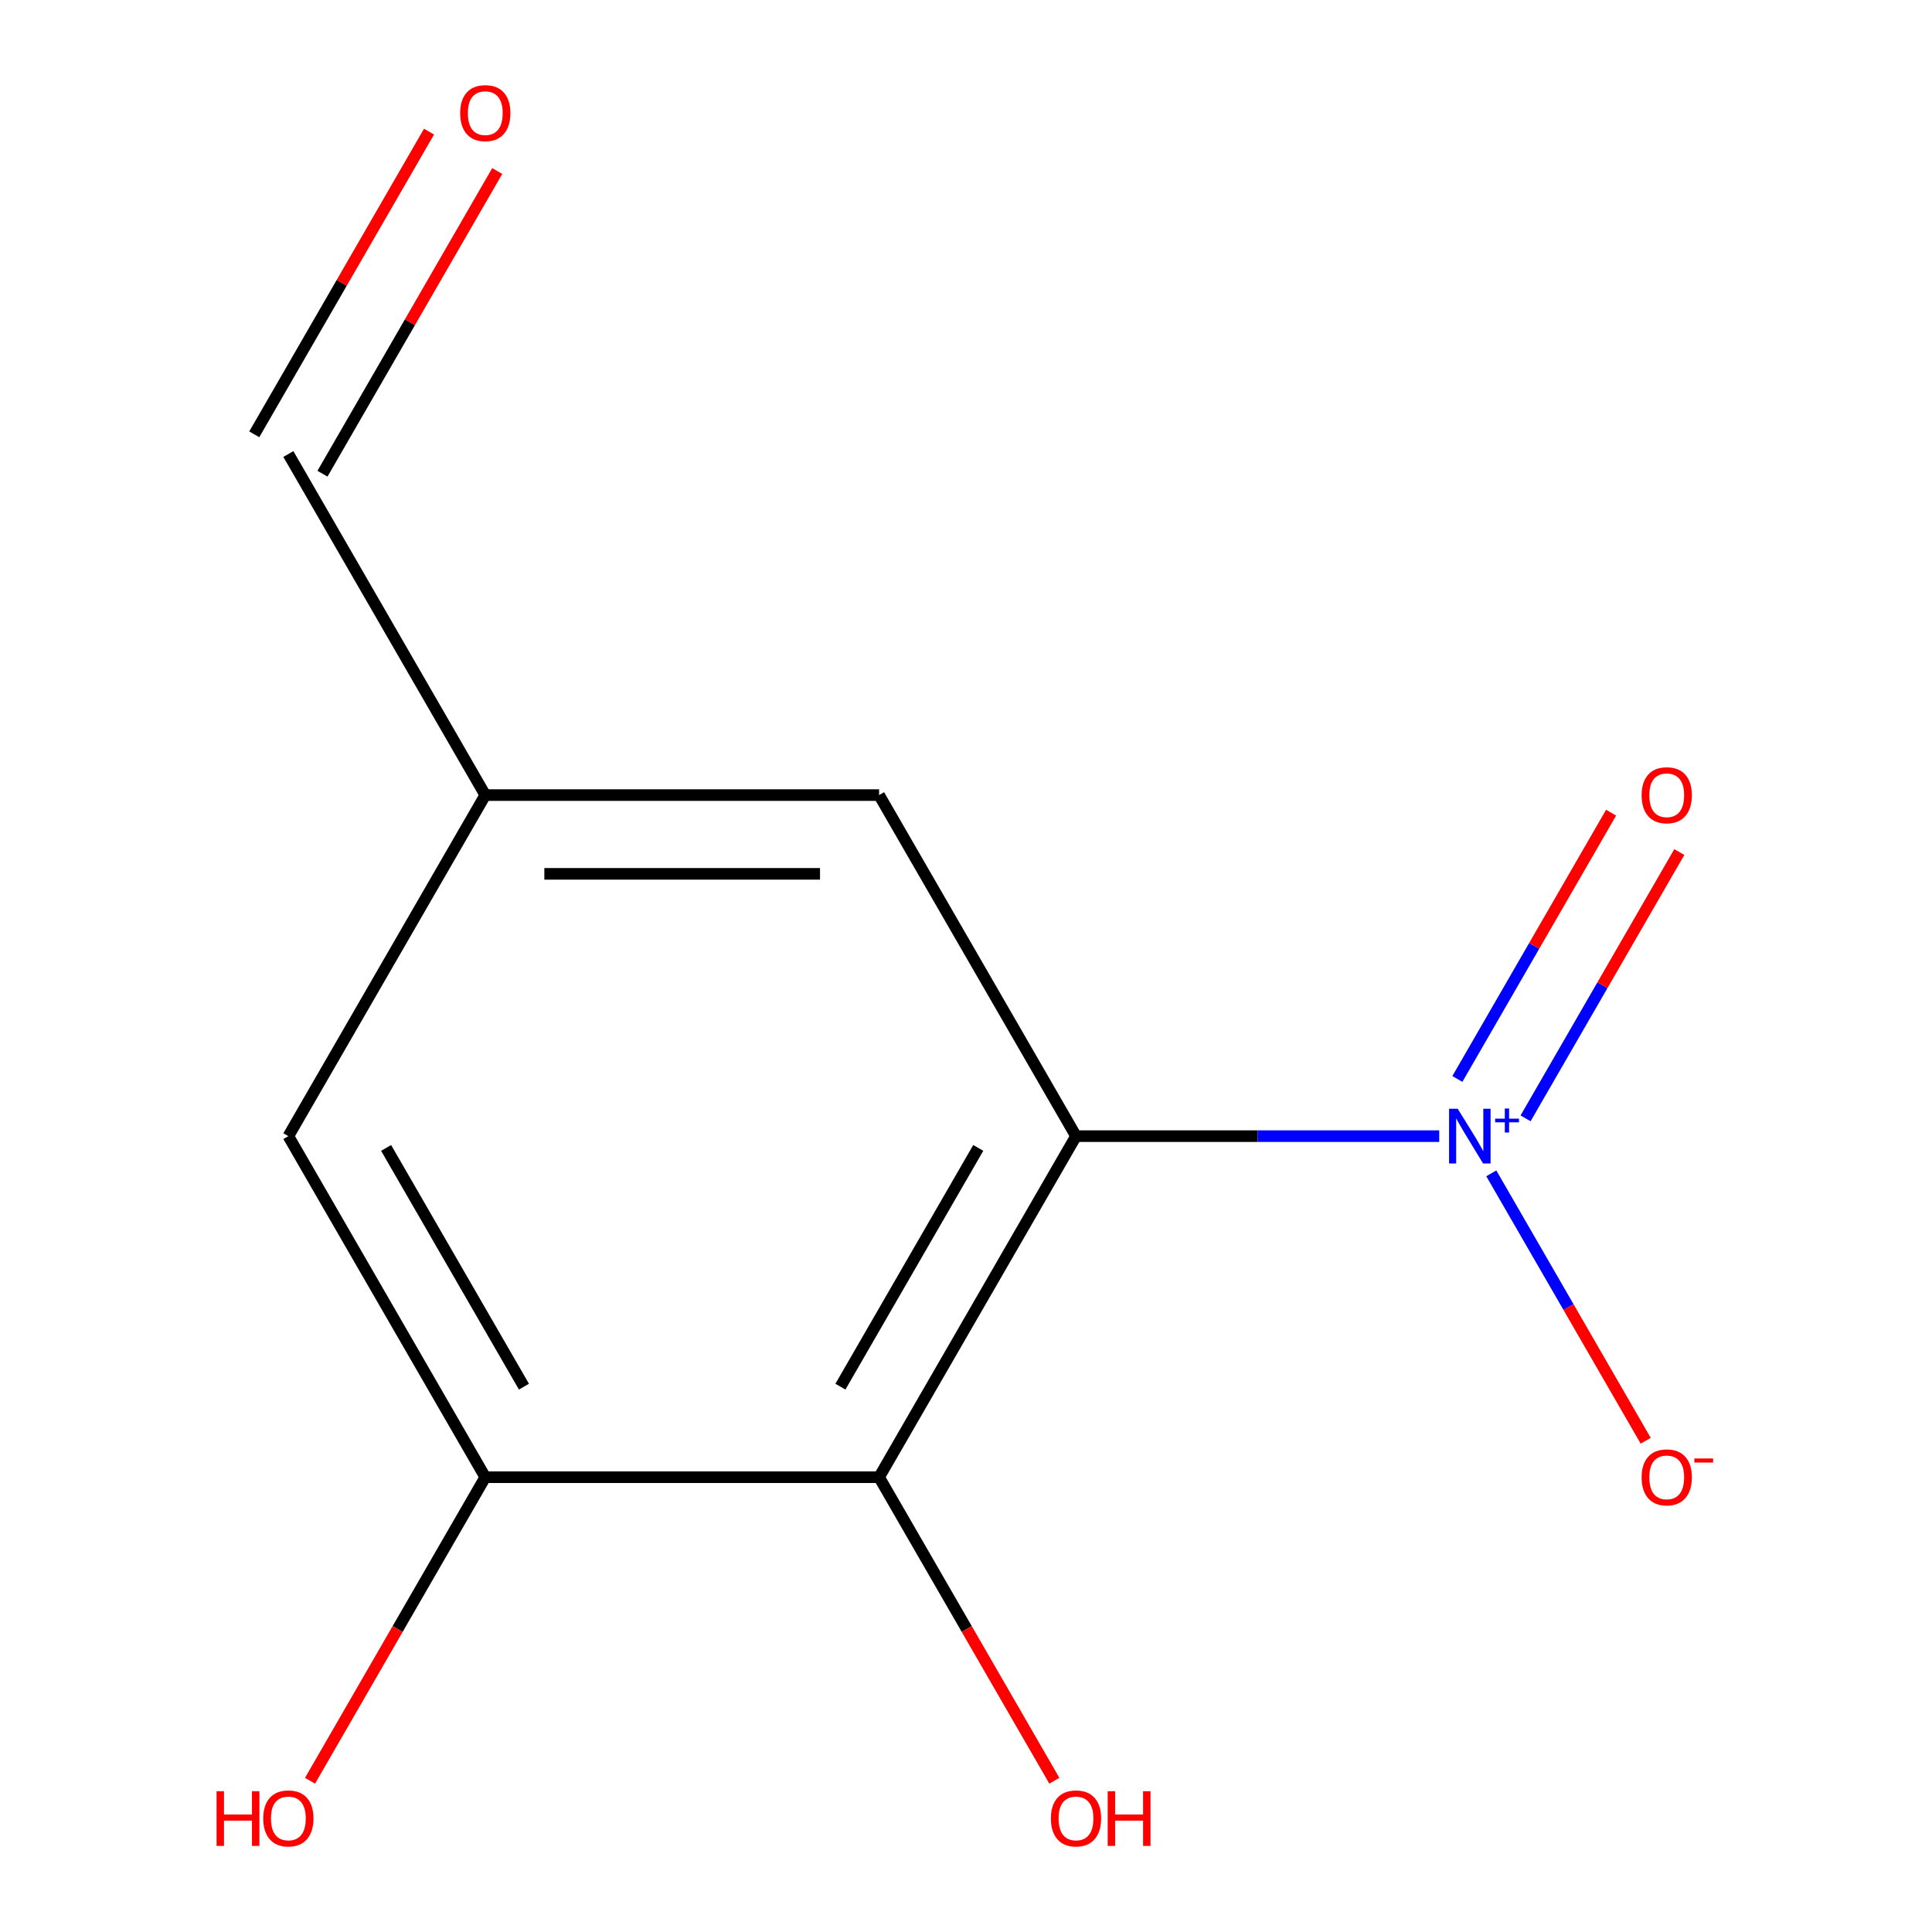 <?xml version='1.0' encoding='iso-8859-1'?>
<svg version='1.1' baseProfile='full'
              xmlns='http://www.w3.org/2000/svg'
                      xmlns:rdkit='http://www.rdkit.org/xml'
                      xmlns:xlink='http://www.w3.org/1999/xlink'
                  xml:space='preserve'
width='1000px' height='1000px' viewBox='0 0 1000 1000'>
<!-- END OF HEADER -->
<rect style='opacity:1.0;fill:#FFFFFF;stroke:none' width='1000' height='1000' x='0' y='0'> </rect>
<path class='bond-0' d='M 556.938,588.066 L 650.94,588.066' style='fill:none;fill-rule:evenodd;stroke:#000000;stroke-width:6px;stroke-linecap:butt;stroke-linejoin:miter;stroke-opacity:1' />
<path class='bond-0' d='M 650.94,588.066 L 744.942,588.066' style='fill:none;fill-rule:evenodd;stroke:#0000FF;stroke-width:6px;stroke-linecap:butt;stroke-linejoin:miter;stroke-opacity:1' />
<path class='bond-1' d='M 556.938,588.066 L 455.018,764.597' style='fill:none;fill-rule:evenodd;stroke:#000000;stroke-width:6px;stroke-linecap:butt;stroke-linejoin:miter;stroke-opacity:1' />
<path class='bond-1' d='M 506.344,594.161 L 434.999,717.733' style='fill:none;fill-rule:evenodd;stroke:#000000;stroke-width:6px;stroke-linecap:butt;stroke-linejoin:miter;stroke-opacity:1' />
<path class='bond-3' d='M 556.938,588.066 L 455.018,411.534' style='fill:none;fill-rule:evenodd;stroke:#000000;stroke-width:6px;stroke-linecap:butt;stroke-linejoin:miter;stroke-opacity:1' />
<path class='bond-4' d='M 771.896,607.322 L 811.853,676.529' style='fill:none;fill-rule:evenodd;stroke:#0000FF;stroke-width:6px;stroke-linecap:butt;stroke-linejoin:miter;stroke-opacity:1' />
<path class='bond-4' d='M 811.853,676.529 L 851.81,745.736' style='fill:none;fill-rule:evenodd;stroke:#FF0000;stroke-width:6px;stroke-linecap:butt;stroke-linejoin:miter;stroke-opacity:1' />
<path class='bond-5' d='M 789.635,578.853 L 829.423,509.938' style='fill:none;fill-rule:evenodd;stroke:#0000FF;stroke-width:6px;stroke-linecap:butt;stroke-linejoin:miter;stroke-opacity:1' />
<path class='bond-5' d='M 829.423,509.938 L 869.211,441.022' style='fill:none;fill-rule:evenodd;stroke:#FF0000;stroke-width:6px;stroke-linecap:butt;stroke-linejoin:miter;stroke-opacity:1' />
<path class='bond-5' d='M 754.329,558.469 L 794.117,489.553' style='fill:none;fill-rule:evenodd;stroke:#0000FF;stroke-width:6px;stroke-linecap:butt;stroke-linejoin:miter;stroke-opacity:1' />
<path class='bond-5' d='M 794.117,489.553 L 833.905,420.638' style='fill:none;fill-rule:evenodd;stroke:#FF0000;stroke-width:6px;stroke-linecap:butt;stroke-linejoin:miter;stroke-opacity:1' />
<path class='bond-2' d='M 455.018,764.597 L 251.177,764.597' style='fill:none;fill-rule:evenodd;stroke:#000000;stroke-width:6px;stroke-linecap:butt;stroke-linejoin:miter;stroke-opacity:1' />
<path class='bond-9' d='M 455.018,764.597 L 500.373,843.154' style='fill:none;fill-rule:evenodd;stroke:#000000;stroke-width:6px;stroke-linecap:butt;stroke-linejoin:miter;stroke-opacity:1' />
<path class='bond-9' d='M 500.373,843.154 L 545.728,921.712' style='fill:none;fill-rule:evenodd;stroke:#FF0000;stroke-width:6px;stroke-linecap:butt;stroke-linejoin:miter;stroke-opacity:1' />
<path class='bond-6' d='M 251.177,764.597 L 149.257,588.066' style='fill:none;fill-rule:evenodd;stroke:#000000;stroke-width:6px;stroke-linecap:butt;stroke-linejoin:miter;stroke-opacity:1' />
<path class='bond-6' d='M 271.195,717.733 L 199.851,594.161' style='fill:none;fill-rule:evenodd;stroke:#000000;stroke-width:6px;stroke-linecap:butt;stroke-linejoin:miter;stroke-opacity:1' />
<path class='bond-11' d='M 251.177,764.597 L 205.822,843.154' style='fill:none;fill-rule:evenodd;stroke:#000000;stroke-width:6px;stroke-linecap:butt;stroke-linejoin:miter;stroke-opacity:1' />
<path class='bond-11' d='M 205.822,843.154 L 160.467,921.712' style='fill:none;fill-rule:evenodd;stroke:#FF0000;stroke-width:6px;stroke-linecap:butt;stroke-linejoin:miter;stroke-opacity:1' />
<path class='bond-7' d='M 455.018,411.534 L 251.177,411.534' style='fill:none;fill-rule:evenodd;stroke:#000000;stroke-width:6px;stroke-linecap:butt;stroke-linejoin:miter;stroke-opacity:1' />
<path class='bond-7' d='M 424.441,452.303 L 281.753,452.303' style='fill:none;fill-rule:evenodd;stroke:#000000;stroke-width:6px;stroke-linecap:butt;stroke-linejoin:miter;stroke-opacity:1' />
<path class='bond-12' d='M 149.257,588.066 L 251.177,411.534' style='fill:none;fill-rule:evenodd;stroke:#000000;stroke-width:6px;stroke-linecap:butt;stroke-linejoin:miter;stroke-opacity:1' />
<path class='bond-10' d='M 251.177,411.534 L 149.257,235.003' style='fill:none;fill-rule:evenodd;stroke:#000000;stroke-width:6px;stroke-linecap:butt;stroke-linejoin:miter;stroke-opacity:1' />
<path class='bond-8' d='M 222.06,68.136 L 176.832,146.474' style='fill:none;fill-rule:evenodd;stroke:#FF0000;stroke-width:6px;stroke-linecap:butt;stroke-linejoin:miter;stroke-opacity:1' />
<path class='bond-8' d='M 176.832,146.474 L 131.604,224.811' style='fill:none;fill-rule:evenodd;stroke:#000000;stroke-width:6px;stroke-linecap:butt;stroke-linejoin:miter;stroke-opacity:1' />
<path class='bond-8' d='M 257.366,88.52 L 212.138,166.858' style='fill:none;fill-rule:evenodd;stroke:#FF0000;stroke-width:6px;stroke-linecap:butt;stroke-linejoin:miter;stroke-opacity:1' />
<path class='bond-8' d='M 212.138,166.858 L 166.91,245.195' style='fill:none;fill-rule:evenodd;stroke:#000000;stroke-width:6px;stroke-linecap:butt;stroke-linejoin:miter;stroke-opacity:1' />
<path  class='atom-1' d='M 754.518 573.906
L 763.798 588.906
Q 764.718 590.386, 766.198 593.066
Q 767.678 595.746, 767.758 595.906
L 767.758 573.906
L 771.518 573.906
L 771.518 602.226
L 767.638 602.226
L 757.678 585.826
Q 756.518 583.906, 755.278 581.706
Q 754.078 579.506, 753.718 578.826
L 753.718 602.226
L 750.038 602.226
L 750.038 573.906
L 754.518 573.906
' fill='#0000FF'/>
<path  class='atom-1' d='M 773.894 579.01
L 778.884 579.01
L 778.884 573.757
L 781.101 573.757
L 781.101 579.01
L 786.223 579.01
L 786.223 580.911
L 781.101 580.911
L 781.101 586.191
L 778.884 586.191
L 778.884 580.911
L 773.894 580.911
L 773.894 579.01
' fill='#0000FF'/>
<path  class='atom-5' d='M 849.699 764.677
Q 849.699 757.877, 853.059 754.077
Q 856.419 750.277, 862.699 750.277
Q 868.979 750.277, 872.339 754.077
Q 875.699 757.877, 875.699 764.677
Q 875.699 771.557, 872.299 775.477
Q 868.899 779.357, 862.699 779.357
Q 856.459 779.357, 853.059 775.477
Q 849.699 771.597, 849.699 764.677
M 862.699 776.157
Q 867.019 776.157, 869.339 773.277
Q 871.699 770.357, 871.699 764.677
Q 871.699 759.117, 869.339 756.317
Q 867.019 753.477, 862.699 753.477
Q 858.379 753.477, 856.019 756.277
Q 853.699 759.077, 853.699 764.677
Q 853.699 770.397, 856.019 773.277
Q 858.379 776.157, 862.699 776.157
' fill='#FF0000'/>
<path  class='atom-5' d='M 877.019 754.899
L 886.707 754.899
L 886.707 757.011
L 877.019 757.011
L 877.019 754.899
' fill='#FF0000'/>
<path  class='atom-6' d='M 849.699 411.614
Q 849.699 404.814, 853.059 401.014
Q 856.419 397.214, 862.699 397.214
Q 868.979 397.214, 872.339 401.014
Q 875.699 404.814, 875.699 411.614
Q 875.699 418.494, 872.299 422.414
Q 868.899 426.294, 862.699 426.294
Q 856.459 426.294, 853.059 422.414
Q 849.699 418.534, 849.699 411.614
M 862.699 423.094
Q 867.019 423.094, 869.339 420.214
Q 871.699 417.294, 871.699 411.614
Q 871.699 406.054, 869.339 403.254
Q 867.019 400.414, 862.699 400.414
Q 858.379 400.414, 856.019 403.214
Q 853.699 406.014, 853.699 411.614
Q 853.699 417.334, 856.019 420.214
Q 858.379 423.094, 862.699 423.094
' fill='#FF0000'/>
<path  class='atom-9' d='M 238.177 58.552
Q 238.177 51.752, 241.537 47.952
Q 244.897 44.152, 251.177 44.152
Q 257.457 44.152, 260.817 47.952
Q 264.177 51.752, 264.177 58.552
Q 264.177 65.432, 260.777 69.352
Q 257.377 73.232, 251.177 73.232
Q 244.937 73.232, 241.537 69.352
Q 238.177 65.472, 238.177 58.552
M 251.177 70.032
Q 255.497 70.032, 257.817 67.152
Q 260.177 64.232, 260.177 58.552
Q 260.177 52.992, 257.817 50.192
Q 255.497 47.352, 251.177 47.352
Q 246.857 47.352, 244.497 50.152
Q 242.177 52.952, 242.177 58.552
Q 242.177 64.272, 244.497 67.152
Q 246.857 70.032, 251.177 70.032
' fill='#FF0000'/>
<path  class='atom-10' d='M 543.938 941.208
Q 543.938 934.408, 547.298 930.608
Q 550.658 926.808, 556.938 926.808
Q 563.218 926.808, 566.578 930.608
Q 569.938 934.408, 569.938 941.208
Q 569.938 948.088, 566.538 952.008
Q 563.138 955.888, 556.938 955.888
Q 550.698 955.888, 547.298 952.008
Q 543.938 948.128, 543.938 941.208
M 556.938 952.688
Q 561.258 952.688, 563.578 949.808
Q 565.938 946.888, 565.938 941.208
Q 565.938 935.648, 563.578 932.848
Q 561.258 930.008, 556.938 930.008
Q 552.618 930.008, 550.258 932.808
Q 547.938 935.608, 547.938 941.208
Q 547.938 946.928, 550.258 949.808
Q 552.618 952.688, 556.938 952.688
' fill='#FF0000'/>
<path  class='atom-10' d='M 573.338 927.128
L 577.178 927.128
L 577.178 939.168
L 591.658 939.168
L 591.658 927.128
L 595.498 927.128
L 595.498 955.448
L 591.658 955.448
L 591.658 942.368
L 577.178 942.368
L 577.178 955.448
L 573.338 955.448
L 573.338 927.128
' fill='#FF0000'/>
<path  class='atom-12' d='M 112.097 927.128
L 115.937 927.128
L 115.937 939.168
L 130.417 939.168
L 130.417 927.128
L 134.257 927.128
L 134.257 955.448
L 130.417 955.448
L 130.417 942.368
L 115.937 942.368
L 115.937 955.448
L 112.097 955.448
L 112.097 927.128
' fill='#FF0000'/>
<path  class='atom-12' d='M 136.257 941.208
Q 136.257 934.408, 139.617 930.608
Q 142.977 926.808, 149.257 926.808
Q 155.537 926.808, 158.897 930.608
Q 162.257 934.408, 162.257 941.208
Q 162.257 948.088, 158.857 952.008
Q 155.457 955.888, 149.257 955.888
Q 143.017 955.888, 139.617 952.008
Q 136.257 948.128, 136.257 941.208
M 149.257 952.688
Q 153.577 952.688, 155.897 949.808
Q 158.257 946.888, 158.257 941.208
Q 158.257 935.648, 155.897 932.848
Q 153.577 930.008, 149.257 930.008
Q 144.937 930.008, 142.577 932.808
Q 140.257 935.608, 140.257 941.208
Q 140.257 946.928, 142.577 949.808
Q 144.937 952.688, 149.257 952.688
' fill='#FF0000'/>
</svg>
